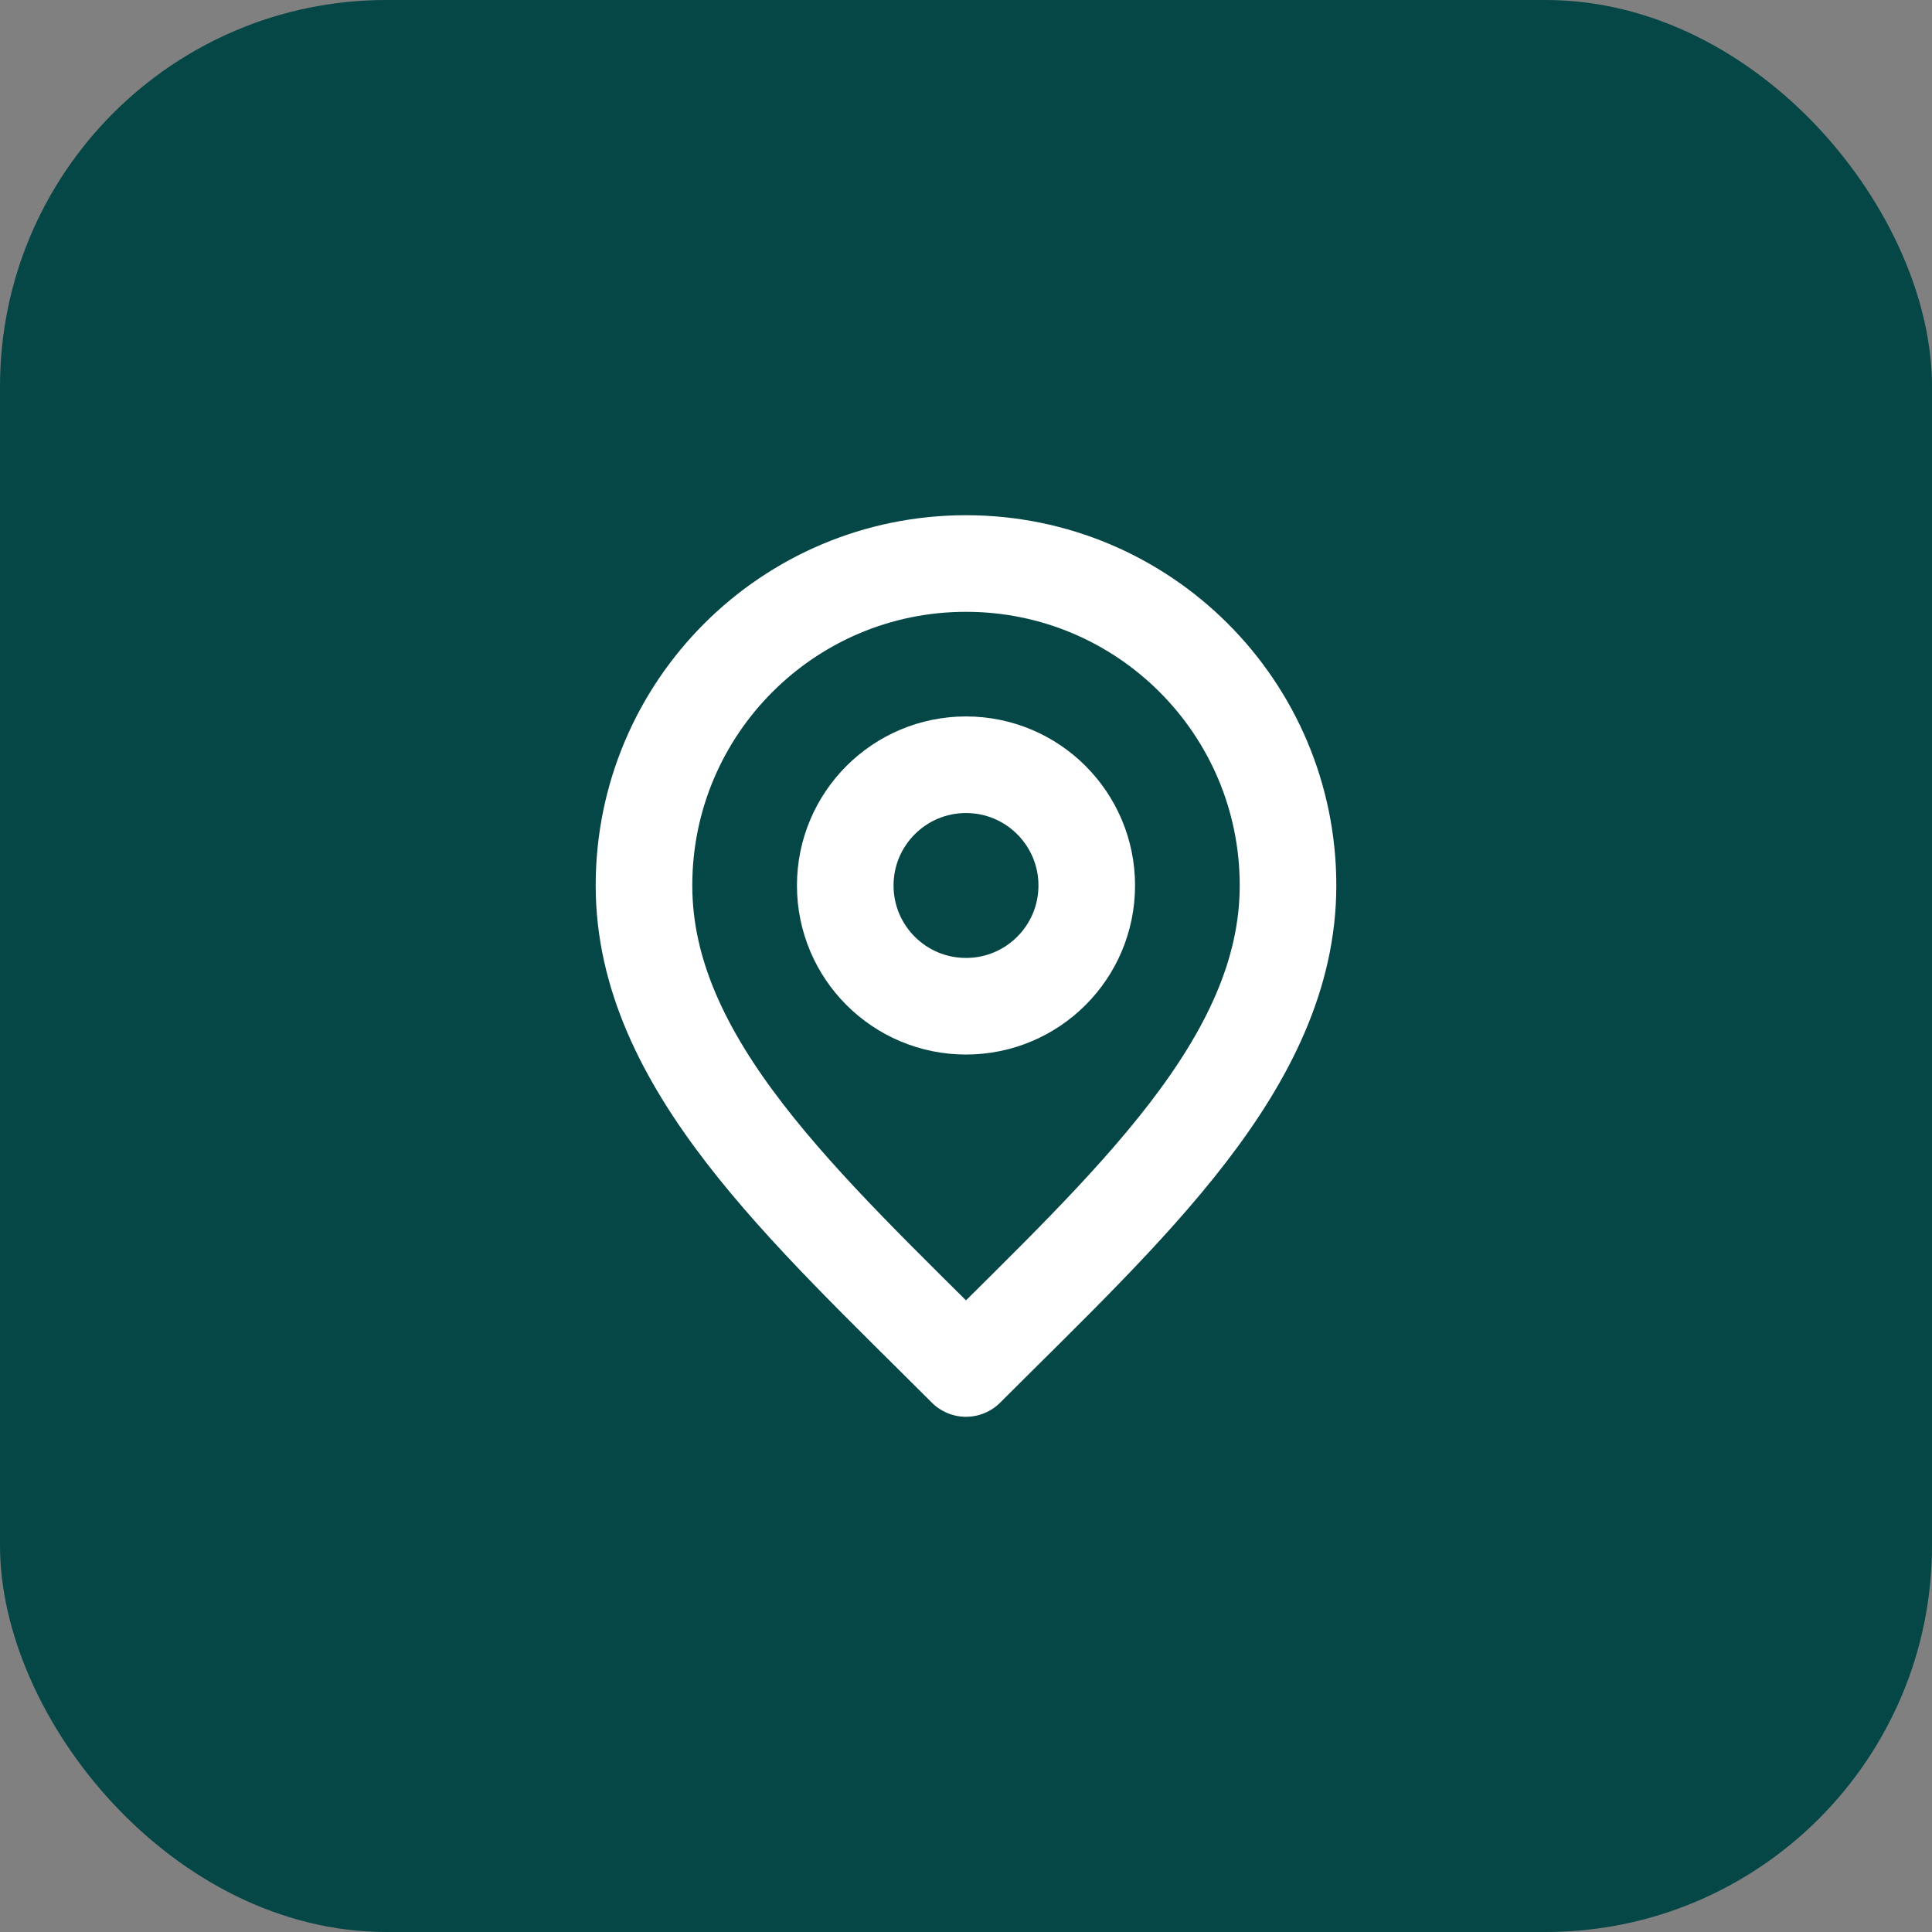 <svg width="40" height="40" viewBox="0 0 40 40" fill="none" xmlns="http://www.w3.org/2000/svg">
<rect x="0" y="0" width="40" height="40" fill="#808080" stroke="none"/>
<rect width="40" height="40" rx="8" fill="#054646"/>
<path d="M20 20.833C21.381 20.833 22.5 19.714 22.5 18.333C22.5 16.953 21.381 15.833 20 15.833C18.619 15.833 17.5 16.953 17.5 18.333C17.5 19.714 18.619 20.833 20 20.833Z" stroke="white" stroke-width="2" stroke-linecap="round" stroke-linejoin="round"/>
<path d="M20 28.333C23.333 25 26.667 22.015 26.667 18.333C26.667 14.651 23.682 11.667 20 11.667C16.318 11.667 13.333 14.651 13.333 18.333C13.333 22.015 16.667 25 20 28.333Z" stroke="white" stroke-width="2" stroke-linecap="round" stroke-linejoin="round"/>
</svg>
